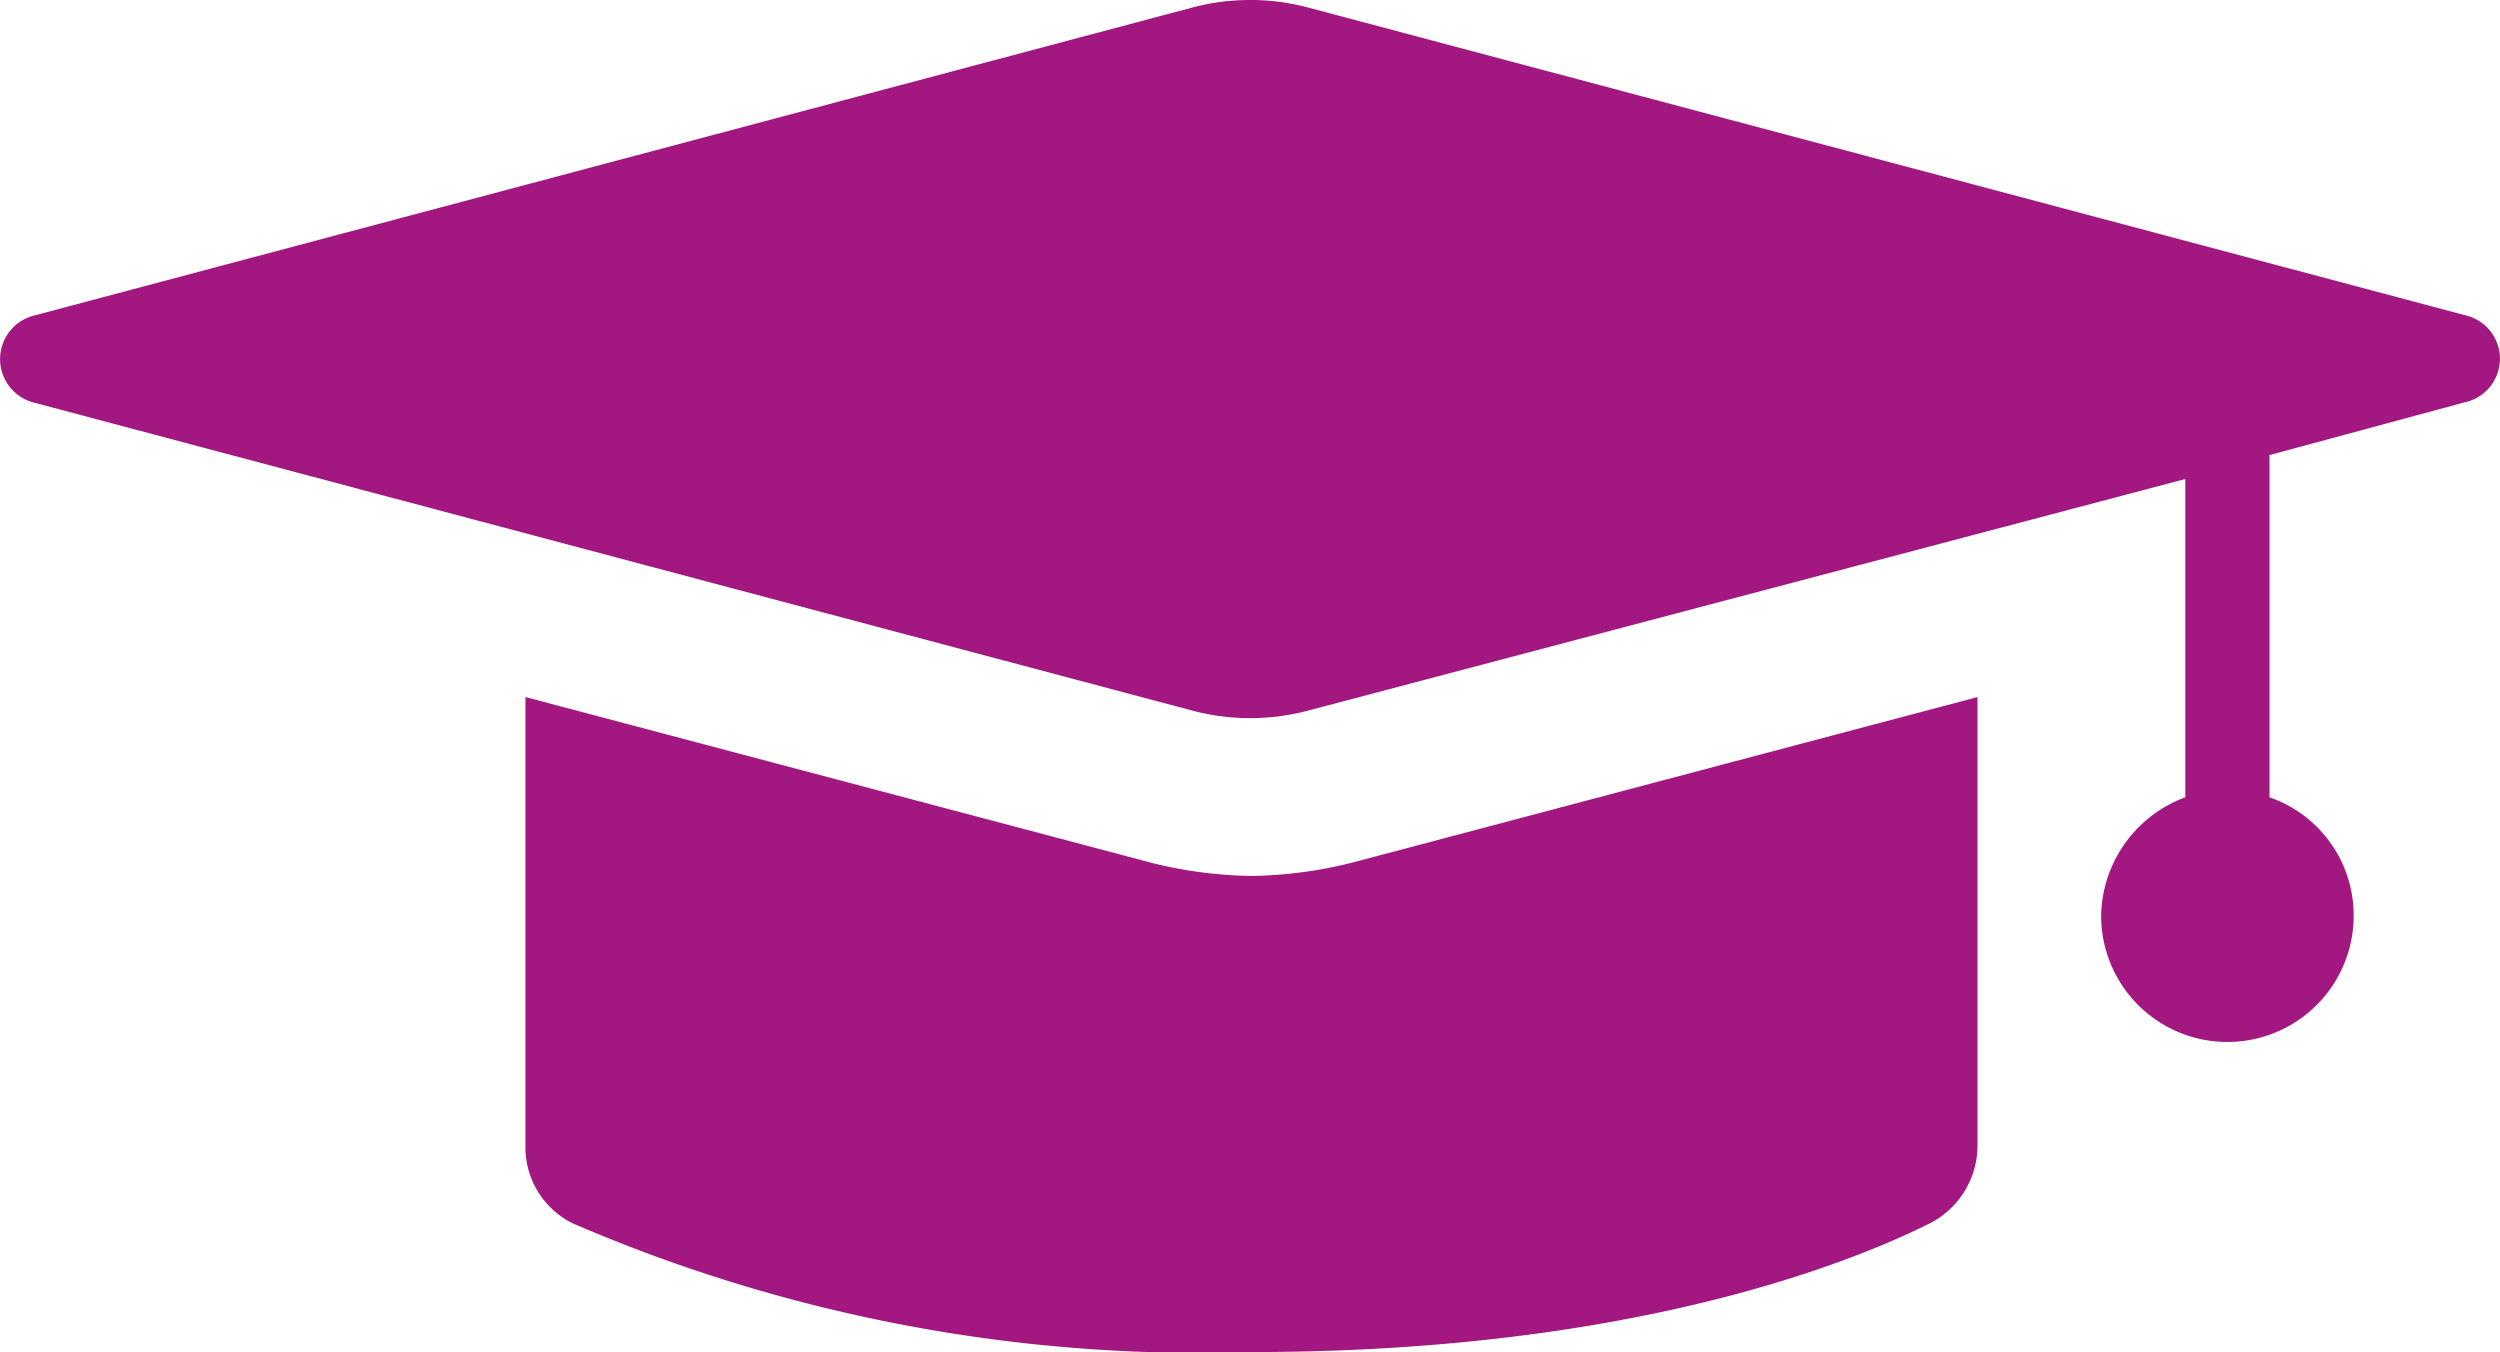 <?xml version="1.0" encoding="UTF-8"?> <svg xmlns="http://www.w3.org/2000/svg" width="40" height="21.633" viewBox="0 0 40 21.633"><g transform="translate(-2.425 -24.3)"><g transform="translate(2.425 24.3)"><g transform="translate(0 0)"><path d="M34.016,53.662a6.952,6.952,0,0,1-1.6-.21L22.4,50.8V58a1.357,1.357,0,0,0,.758,1.221A25.313,25.313,0,0,0,34.016,61.28c5.892,0,9.428-1.347,10.859-2.062A1.4,1.4,0,0,0,45.633,58V50.8L35.616,53.452A6.952,6.952,0,0,1,34.016,53.662Z" transform="translate(-13.993 -39.647)" fill="#a31781"></path><path d="M41.894,29.351,23.375,24.426a3.614,3.614,0,0,0-1.894,0L2.962,29.351a.718.718,0,0,0,0,1.389l18.519,4.924a3.614,3.614,0,0,0,1.894,0l14.015-3.7v5.093a2.057,2.057,0,0,0-1.347,1.894,2.02,2.02,0,0,0,4.041,0,2,2,0,0,0-1.347-1.894V31.581l3.115-.842A.713.713,0,0,0,41.894,29.351Z" transform="translate(-2.425 -24.3)" fill="#a31781"></path></g></g></g></svg> 